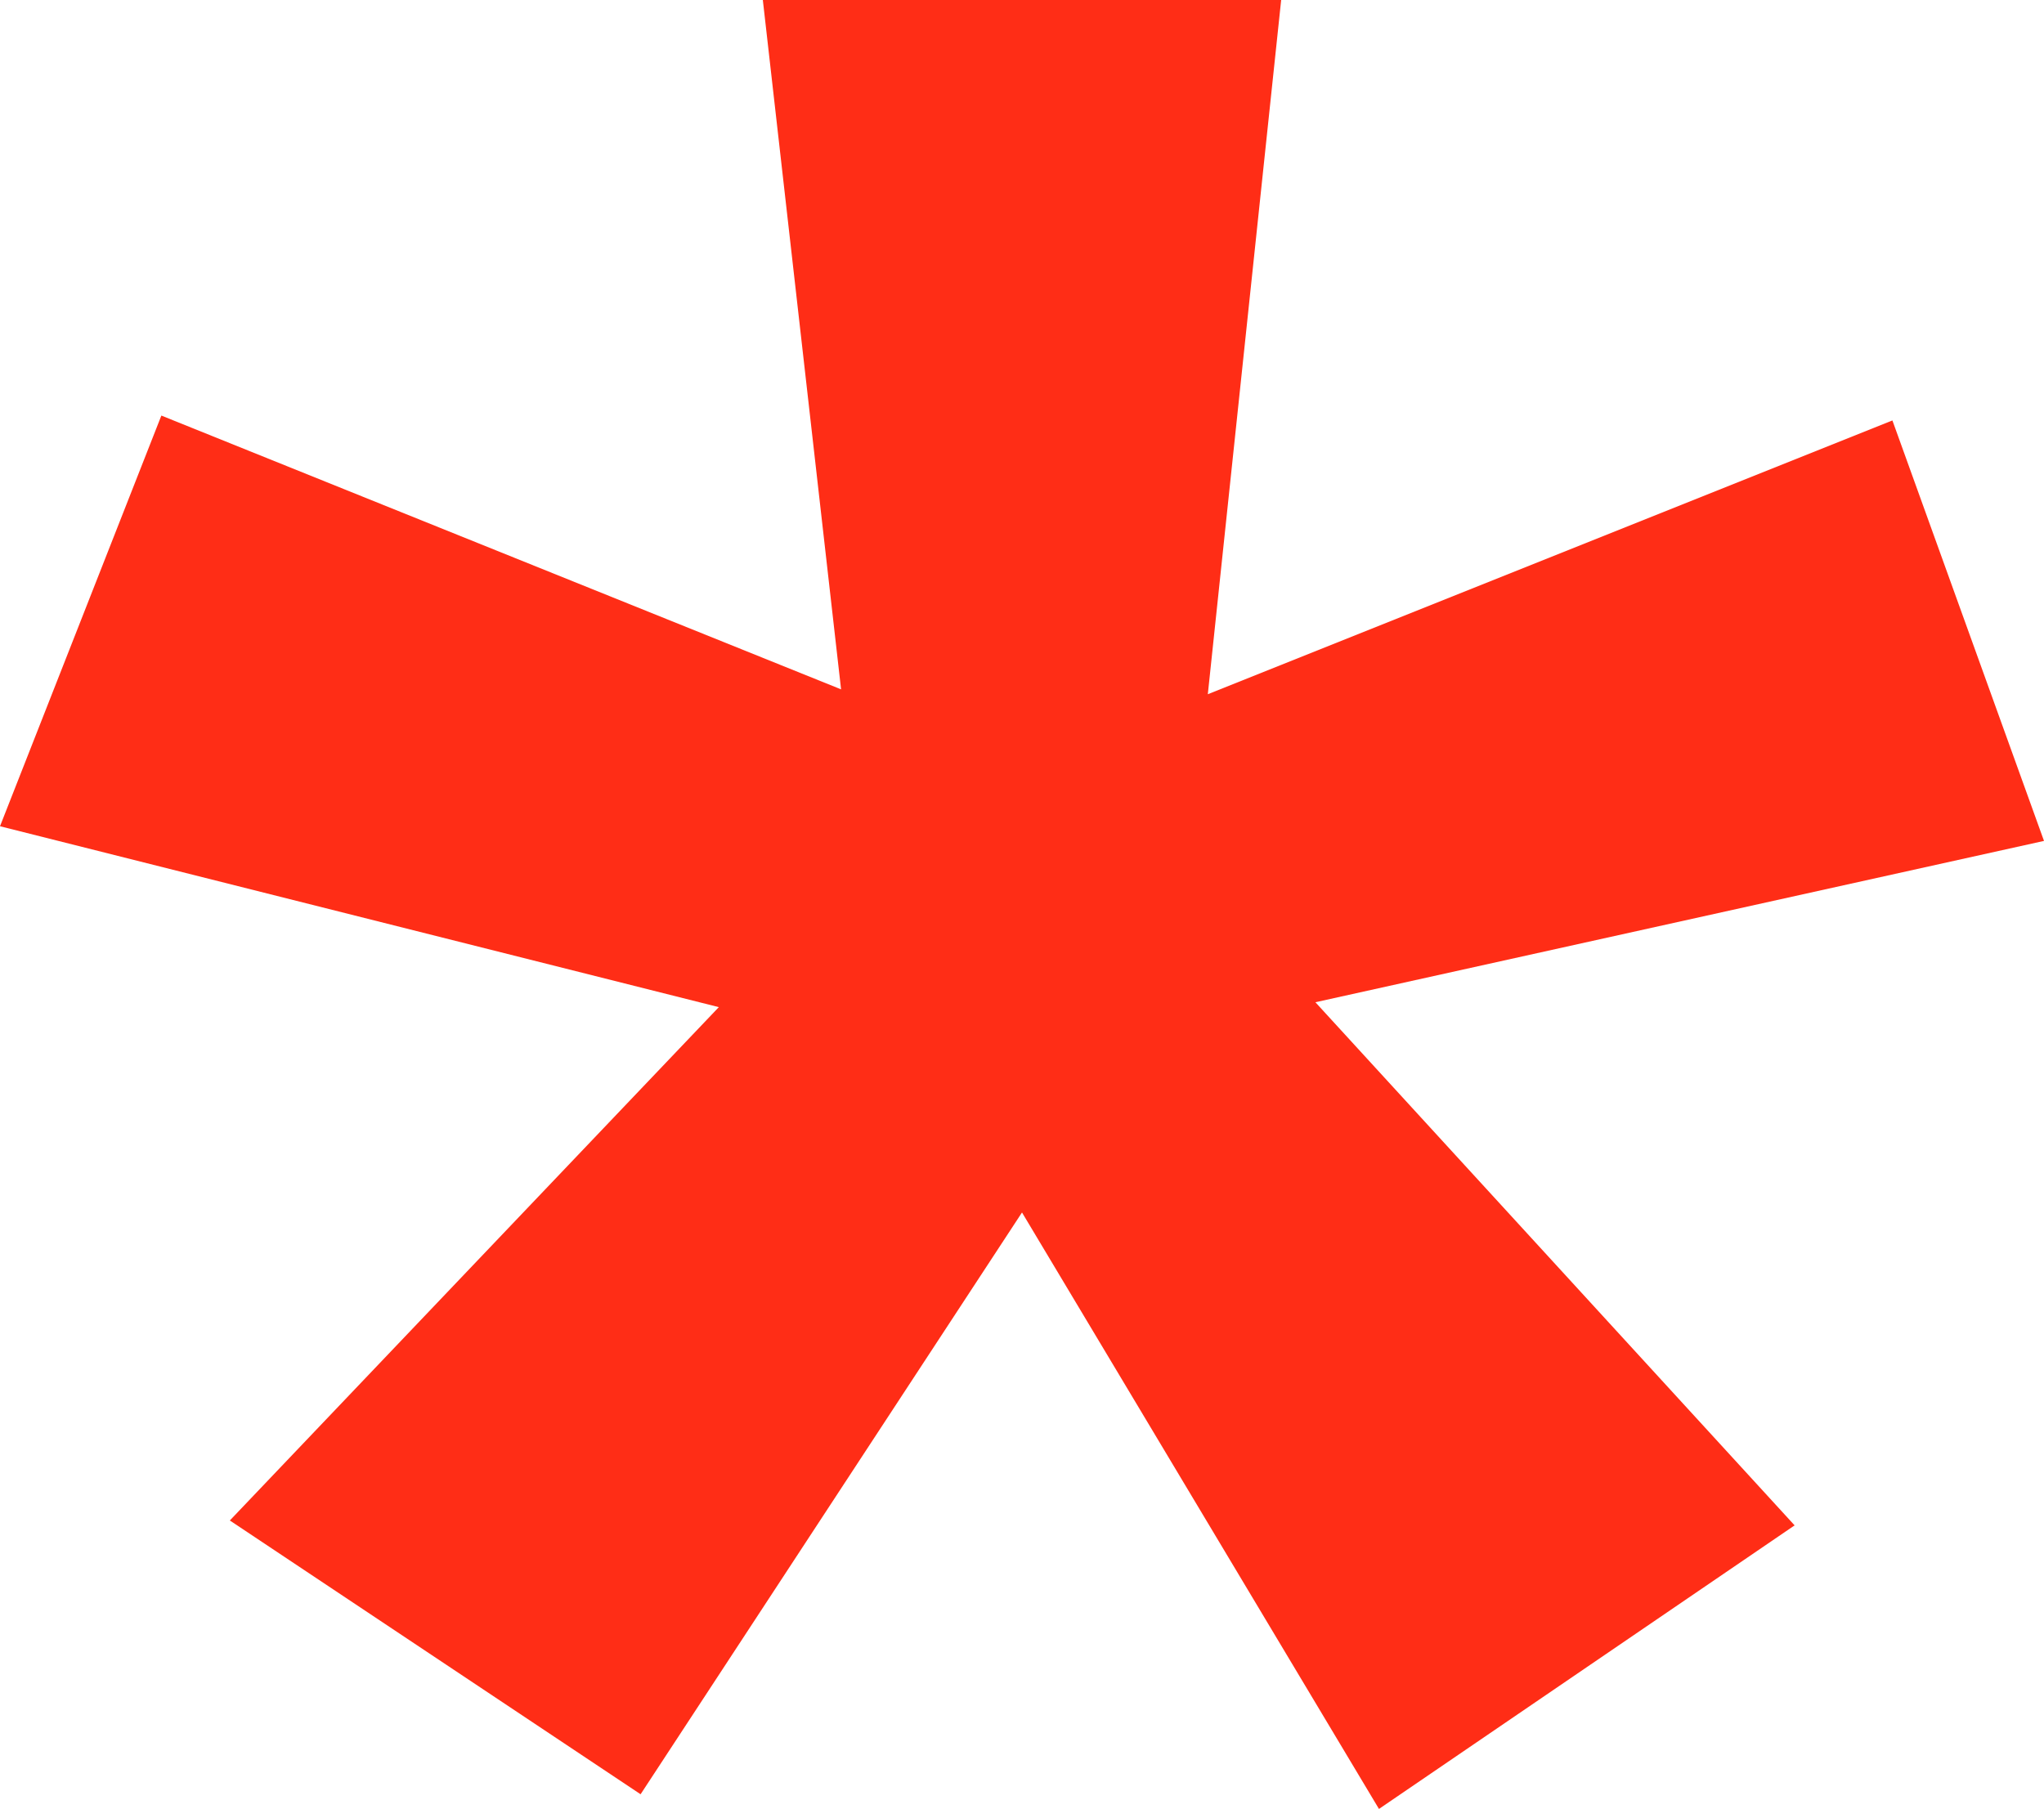 <svg xmlns="http://www.w3.org/2000/svg" width="25.08" height="22.2" viewBox="0 0 25.08 22.2">
  <path id="Path_76" data-name="Path 76" d="M30.54-21.9l-5.88-6.42L33.6-30.3l-1.86-5.16-8.4,3.36.9-8.52H17.88l.96,8.46L10.5-35.52,8.52-30.48l8.82,2.22-6,6.3,5.04,3.36,4.68-7.14,4.38,7.32Z" transform="translate(-8.52 40.62)" fill="#ff2d16"/>
</svg>
